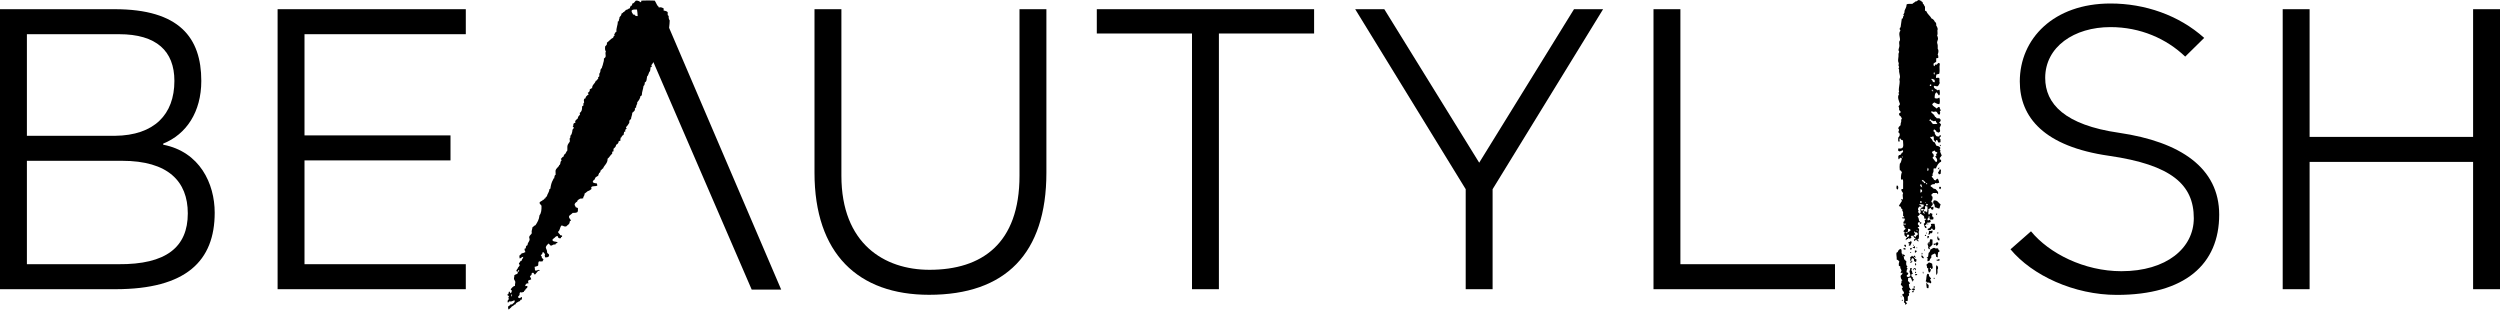 <svg viewBox="0 0 250 31" fill="none" xmlns="http://www.w3.org/2000/svg">
<path d="M16.32 14.47V14.36C18.64 13.43 20.13 11.19 20.13 8.09C20.13 3.76 17.93 0.92 11.47 0.92H0V28.92H11.54C18.63 28.92 21.47 26.08 21.47 21.27C21.47 18.36 19.98 15.18 16.32 14.47ZM2.69 3.42H11.91C15.64 3.42 17.44 5.1 17.44 8.09C17.44 11.45 15.42 13.54 11.5 13.58H2.69V3.42ZM11.84 26.42H2.69V16.08H12.21C16.8 16.08 18.78 18.13 18.78 21.34C18.78 24.71 16.62 26.46 11.84 26.42Z" fill="black"></path>
<path d="M27.76 28.92H46.58V26.42H30.45V16.04H45.05V13.54H30.45V3.42H46.58V0.92H27.76V28.92Z" fill="black"></path>
<path d="M101.95 17.57C101.95 24.37 98.18 26.98 92.95 26.98C88.43 26.98 84.14 24.37 84.14 17.57V0.92H81.45V17.27C81.45 25.37 85.82 29.48 92.91 29.48C100.53 29.48 104.64 25.37 104.64 17.27V0.92H101.95V17.57Z" fill="black"></path>
<path d="M109.68 3.35H119.2V28.92H121.89V3.35H131.41V0.92H109.68V3.35Z" fill="black"></path>
<path d="M147.92 16.27L138.43 0.92H135.52L146.57 18.92V28.92H149.26V18.92L160.31 0.92H157.4L147.92 16.27Z" fill="black"></path>
<path d="M168.04 0.92H165.35V28.92H183.5V26.42H168.04V0.92Z" fill="black"></path>
<path d="M211.91 13.28C206.46 12.5 204.52 10.37 204.52 7.79C204.52 4.69 207.4 2.71 211.05 2.71C214.04 2.71 216.65 3.87 218.52 5.66L220.42 3.79C217.88 1.51 214.48 0.35 211.05 0.35C205.37 0.35 201.98 3.86 201.98 8.15C201.98 11.73 204.41 14.65 210.9 15.58C217.14 16.48 219.38 18.46 219.38 21.82C219.38 24.81 216.65 27.12 212.14 27.12C208.41 27.12 204.9 25.33 203.1 23.13L201.05 24.93C203.22 27.54 207.4 29.49 211.69 29.49C218.49 29.49 221.92 26.43 221.92 21.46C221.92 16.79 218.04 14.18 211.91 13.28Z" fill="black"></path>
<path d="M247.31 0.92V13.69H230.96V0.92H228.27V28.92H230.96V16.19H247.31V28.92H250V0.92H247.31Z" fill="black"></path>
<path d="M194.01 14.489C194 14.529 193.97 14.549 193.98 14.609C194.01 14.609 194.04 14.609 194.07 14.609C194.06 14.549 194.1 14.459 194.01 14.489Z" fill="black"></path>
<path d="M193.89 16.739C193.89 16.839 193.78 16.829 193.77 16.919C193.9 16.949 194 16.759 193.89 16.739Z" fill="black"></path>
<path d="M193.8 17.28C193.87 17.31 193.83 17.45 193.95 17.43C193.99 17.41 194.03 17.38 194.07 17.37C194.09 17.23 194.07 17.14 194.1 16.98C194.06 16.95 194.02 16.94 193.95 16.95C193.96 17.12 193.83 17.15 193.8 17.28Z" fill="black"></path>
<path d="M189.76 18.95C189.85 18.9 189.86 18.57 189.73 18.56C189.71 18.56 189.69 18.56 189.67 18.56C189.65 18.7 189.59 18.91 189.76 18.95Z" fill="black"></path>
<path d="M194.04 18.919C194.07 18.849 194.1 18.799 194.1 18.709C194.06 18.68 194.02 18.669 193.95 18.68C193.87 18.77 193.93 18.919 194.04 18.919Z" fill="black"></path>
<path d="M193.4 20.04C193.29 20.12 193.28 20.39 193.43 20.43C193.45 20.53 193.48 20.62 193.49 20.73C193.68 20.73 193.74 20.87 193.94 20.85C193.99 20.72 194.01 20.55 194.06 20.42C193.83 20.32 193.8 20.01 193.4 20.04Z" fill="black"></path>
<path d="M193.71 21.35C193.6 21.32 193.59 21.5 193.68 21.5C193.7 21.47 193.72 21.42 193.71 21.35Z" fill="black"></path>
<path d="M192.76 22.35C192.76 22.39 192.72 22.39 192.73 22.44C192.76 22.44 192.79 22.44 192.82 22.44C192.82 22.41 192.82 22.38 192.82 22.35C192.81 22.35 192.79 22.35 192.76 22.35Z" fill="black"></path>
<path d="M192.89 23.02C192.94 23.03 193.08 22.98 193.1 22.96C193.13 22.94 193.08 22.84 193.16 22.87C193.31 22.82 193.23 23 193.34 22.99C193.38 22.99 193.42 22.99 193.46 22.99C193.59 22.8 193.48 22.64 193.46 22.38C193.34 22.39 193.17 22.35 193.1 22.41C193.07 22.5 193.14 22.49 193.13 22.56C193.05 22.65 193.01 22.77 192.92 22.83C192.84 22.84 192.78 22.87 192.74 22.92C192.79 22.96 192.81 23.01 192.89 23.02Z" fill="black"></path>
<path d="M192.89 23.08C192.94 23.27 192.81 23.38 192.86 23.48C193.02 23.48 192.96 23.25 193.19 23.33C193.23 23.26 193.27 23.18 193.25 23.06C193.09 23.06 193.05 23.15 192.89 23.08Z" fill="black"></path>
<path d="M193.83 23.23C193.8 23.23 193.77 23.23 193.74 23.23C193.74 23.309 193.74 23.38 193.8 23.38C193.82 23.349 193.84 23.299 193.83 23.23Z" fill="black"></path>
<path d="M192.64 23.26C192.64 23.29 192.64 23.32 192.64 23.35C192.73 23.4 192.73 23.22 192.64 23.26Z" fill="black"></path>
<path d="M192.61 23.57C192.61 23.549 192.61 23.529 192.61 23.509C192.59 23.509 192.57 23.509 192.58 23.48C192.56 23.48 192.54 23.48 192.52 23.48C192.52 23.5 192.52 23.52 192.49 23.509C192.49 23.529 192.49 23.549 192.49 23.57C192.51 23.57 192.53 23.57 192.52 23.599C192.54 23.599 192.56 23.599 192.58 23.599C192.59 23.579 192.59 23.559 192.61 23.57Z" fill="black"></path>
<path d="M192.76 23.84C192.87 23.82 192.89 23.7 192.91 23.6C192.84 23.6 192.76 23.6 192.73 23.63C192.72 23.73 192.76 23.77 192.76 23.84Z" fill="black"></path>
<path d="M193.92 24.05C193.96 24.01 193.95 23.92 193.95 23.84C193.76 23.9 193.89 23.64 193.77 23.63C193.69 23.79 193.72 24.02 193.92 24.05Z" fill="black"></path>
<path d="M193.25 24.449C193.25 24.289 193.25 24.129 193.25 23.959C193.18 23.939 193.11 23.919 193.01 23.929C192.98 24.019 192.98 24.149 192.95 24.229C192.93 24.289 192.77 24.209 192.8 24.319C192.69 24.399 192.82 24.549 192.83 24.649C192.85 24.749 192.77 24.739 192.83 24.799C192.88 24.849 192.83 24.949 192.95 24.919C193.04 24.869 192.93 24.789 192.95 24.709C193.1 24.669 193.15 24.539 193.25 24.449ZM192.89 24.329C192.93 24.339 192.95 24.369 192.95 24.419C192.84 24.439 192.84 24.369 192.89 24.329Z" fill="black"></path>
<path d="M191.07 24.08C191.08 24.25 190.84 24.16 190.82 24.29C190.85 24.36 190.97 24.35 191 24.41C190.91 24.41 190.86 24.45 190.88 24.56C190.93 24.56 190.98 24.56 191.03 24.56C191.06 24.4 191.28 24.24 191.07 24.08Z" fill="black"></path>
<path d="M193.37 24.359C193.36 24.429 193.37 24.479 193.4 24.509C193.5 24.529 193.47 24.419 193.58 24.449C193.59 24.509 193.59 24.579 193.67 24.569C193.78 24.539 193.89 24.379 193.79 24.239C193.63 24.209 193.6 24.299 193.55 24.359C193.49 24.359 193.43 24.359 193.37 24.359Z" fill="black"></path>
<path d="M190.58 24.689C190.65 24.619 190.57 24.57 190.58 24.48C190.53 24.48 190.48 24.48 190.43 24.48C190.43 24.529 190.43 24.579 190.43 24.63C190.54 24.59 190.48 24.709 190.58 24.689Z" fill="black"></path>
<path d="M191.31 24.48C191.31 24.51 191.31 24.54 191.31 24.57C191.4 24.61 191.4 24.43 191.31 24.48Z" fill="black"></path>
<path d="M191.25 24.78C191.34 24.78 191.4 24.82 191.46 24.84C191.53 24.79 191.52 24.64 191.43 24.6C191.43 24.72 191.29 24.7 191.25 24.78Z" fill="black"></path>
<path d="M191.64 24.75C191.64 24.77 191.64 24.79 191.64 24.81C191.67 24.81 191.7 24.81 191.73 24.81C191.74 24.76 191.7 24.74 191.64 24.75Z" fill="black"></path>
<path d="M193.8 24.84C193.71 24.84 193.62 24.84 193.53 24.84C193.37 24.68 193.19 24.91 193.04 24.96C193.02 25.11 192.96 25.23 192.86 25.29C192.86 25.45 192.81 25.57 192.8 25.71C192.76 25.67 192.69 25.7 192.65 25.74C192.87 25.76 192.68 26.01 192.77 26.13C192.86 26.12 192.9 26.06 192.98 26.04C192.97 25.89 193.07 25.85 193.13 25.77C193.12 25.66 193.13 25.57 193.16 25.5C193.28 25.46 193.37 25.38 193.49 25.35C193.59 25.4 193.6 25.55 193.61 25.68C193.69 25.7 193.7 25.69 193.79 25.74C193.75 25.51 193.79 25.44 193.82 25.22C193.88 25.18 193.97 25.17 193.97 25.07C193.85 25.07 193.85 24.93 193.8 24.84Z" fill="black"></path>
<path d="M190.31 24.899C190.38 24.929 190.44 24.969 190.55 24.959C190.55 24.919 190.55 24.879 190.55 24.839C190.48 24.779 190.33 24.819 190.31 24.899Z" fill="black"></path>
<path d="M191 24.839C191 24.889 191.01 24.939 191.03 24.959C191.12 24.959 191.18 24.929 191.21 24.869C191.17 24.829 191.07 24.779 191 24.839Z" fill="black"></path>
<path d="M192.4 25.05C192.42 25.05 192.44 25.05 192.46 25.05C192.46 25.01 192.5 25.01 192.49 24.96C192.46 24.96 192.43 24.96 192.4 24.96C192.4 24.99 192.4 25.02 192.4 25.05Z" fill="black"></path>
<path d="M191.7 25.11C191.64 25.079 191.6 25.029 191.49 25.049C191.49 25.119 191.49 25.189 191.49 25.259C191.63 25.29 191.61 25.14 191.7 25.11Z" fill="black"></path>
<path d="M191.13 25.24C191.09 25.23 191.07 25.2 191.01 25.21C190.98 25.31 191.12 25.33 191.13 25.24Z" fill="black"></path>
<path d="M192.19 25.27C192.16 25.309 192.16 25.38 192.16 25.45C192.29 25.47 192.26 25.29 192.19 25.27Z" fill="black"></path>
<path d="M192.16 25.54C192.08 25.67 192.22 25.81 192.34 25.84C192.45 25.71 192.27 25.66 192.25 25.57C192.21 25.57 192.21 25.53 192.16 25.54Z" fill="black"></path>
<path d="M193.77 25.97C193.74 25.98 193.62 25.93 193.65 26.03C193.64 26.11 193.77 25.95 193.74 26.09C193.84 26.11 193.85 26.04 193.95 26.06C193.95 26.01 193.95 25.96 193.95 25.91C193.89 25.88 193.82 25.95 193.77 25.97Z" fill="black"></path>
<path d="M191.04 26.3C191.15 26.32 191.16 26.24 191.16 26.15C191.21 26.15 191.26 26.15 191.25 26.09C191.1 26.08 191.03 26.15 191.04 26.3Z" fill="black"></path>
<path d="M192.89 26.239C192.81 26.309 192.75 26.399 192.65 26.449C192.65 26.589 192.73 26.659 192.71 26.809C192.78 26.799 192.82 26.819 192.83 26.869C192.78 26.989 192.85 27.149 192.89 27.259C193.04 27.239 193.05 27.079 193.1 26.959C193.05 26.919 192.98 26.899 192.98 26.809C193.02 26.809 193.02 26.769 193.07 26.779C193.13 26.799 193.08 26.929 193.19 26.899C193.37 26.779 193.2 26.589 193.22 26.379C193.14 26.309 193.01 26.279 192.89 26.239Z" fill="black"></path>
<path d="M191.55 26.3C191.52 26.33 191.46 26.56 191.58 26.54C191.65 26.5 191.61 26.31 191.55 26.3Z" fill="black"></path>
<path d="M193.62 26.54C193.58 26.89 193.63 27.09 193.62 27.48C193.79 27.44 193.76 27.1 193.74 26.96C193.86 26.87 193.82 26.55 193.62 26.54Z" fill="black"></path>
<path d="M191.61 27.179C191.48 27.169 191.49 27.209 191.52 27.299C191.6 27.309 191.62 27.259 191.61 27.179Z" fill="black"></path>
<path d="M192.28 27.18C192.28 27.26 192.26 27.36 192.34 27.36C192.32 27.3 192.39 27.15 192.28 27.18Z" fill="black"></path>
<path d="M193.1 27.82C193.01 27.76 192.96 27.65 192.89 27.58C192.91 27.49 192.91 27.52 192.89 27.43C192.85 27.41 192.81 27.39 192.77 27.37C192.58 27.51 192.69 27.93 192.56 28.13C192.64 28.1 192.65 28.22 192.71 28.25C192.75 28.27 192.84 28.24 192.89 28.25C192.98 28.27 193.04 28.38 193.1 28.31C193.11 28.29 193.1 28.25 193.13 28.25C193.13 28.12 193.05 28.06 193.01 27.98C193.02 27.9 193.11 27.91 193.1 27.82Z" fill="black"></path>
<path d="M191.55 27.54C191.62 27.52 191.71 27.52 191.73 27.45C191.65 27.38 191.66 27.42 191.55 27.39C191.51 27.43 191.51 27.5 191.55 27.54Z" fill="black"></path>
<path d="M193.37 27.88C193.4 27.88 193.43 27.88 193.46 27.88C193.46 27.85 193.46 27.82 193.46 27.79C193.43 27.79 193.4 27.79 193.37 27.79C193.37 27.82 193.37 27.85 193.37 27.88Z" fill="black"></path>
<path d="M192.86 28.51C192.83 28.44 192.74 28.43 192.71 28.36C192.71 28.31 192.71 28.26 192.65 28.27C192.61 28.38 192.65 28.65 192.68 28.79C192.75 28.78 192.75 28.85 192.83 28.82C192.88 28.76 192.85 28.62 192.86 28.51Z" fill="black"></path>
<path d="M191.34 28.73C191.38 28.76 191.42 28.77 191.49 28.76C191.49 28.72 191.49 28.68 191.49 28.64C191.45 28.64 191.41 28.64 191.37 28.64C191.37 28.68 191.35 28.7 191.34 28.73Z" fill="black"></path>
<path d="M191.19 28.94C191.24 28.97 191.29 29.01 191.31 29.06C191.39 29.02 191.52 29.03 191.49 28.88C191.35 28.83 191.27 28.81 191.19 28.94Z" fill="black"></path>
<path d="M191.31 29.09C191.29 29.15 191.16 29.1 191.19 29.21C191.25 29.23 191.31 29.23 191.37 29.21C191.38 29.14 191.36 29.1 191.31 29.09Z" fill="black"></path>
<path d="M190.09 29.64C190.23 29.65 190.06 29.82 190.09 29.64Z" fill="black"></path>
<path d="M190.21 29.97C190.2 30.01 190.17 30.03 190.18 30.09C190.21 30.09 190.24 30.09 190.27 30.09C190.28 30.03 190.27 29.98 190.21 29.97Z" fill="black"></path>
<path d="M194.04 15.03C194.03 14.97 193.95 14.98 193.98 14.91C193.98 14.85 194.06 14.87 194.04 14.79C193.97 14.66 193.83 14.59 193.65 14.58C193.6 14.46 193.51 14.39 193.5 14.25C193.39 14.23 193.31 14.17 193.26 14.1C193.25 13.89 193.04 13.88 193.02 13.68C193.19 13.73 193.2 13.67 193.32 13.62C193.39 13.69 193.39 13.84 193.38 13.98C193.46 14.03 193.47 14.15 193.56 14.19C193.61 14.14 193.55 13.98 193.68 14.01C193.8 14.02 193.76 14.19 193.83 14.25C193.91 14.25 194 14.26 194.04 14.22C194.08 14.16 194.01 14.07 194.07 13.98C194.04 13.91 193.97 13.88 193.95 13.8C193.99 13.76 193.99 13.68 194.07 13.68C194.07 13.6 194.09 13.5 194.01 13.5C193.93 13.52 193.98 13.67 193.86 13.65C193.79 13.64 193.7 13.65 193.65 13.62C193.63 13.61 193.5 13.42 193.5 13.41C193.47 13.34 193.46 13.26 193.47 13.2C193.42 13.16 193.33 13.17 193.35 13.08C193.36 13.01 193.38 12.95 193.44 12.93C193.47 13.04 193.65 13.01 193.62 13.17C193.71 13.14 193.75 13.26 193.83 13.26C193.88 13.26 194 13.2 194.01 13.11C194.03 13.07 193.95 12.87 193.98 12.72C194.04 12.65 194.08 12.56 194.1 12.45C194.06 12.35 193.94 12.33 193.92 12.21C194.03 12.19 194.07 12.1 194.07 11.97C194.02 11.93 193.96 11.89 193.95 11.82C193.8 11.84 193.79 11.84 193.65 11.82C193.64 11.73 193.56 11.71 193.5 11.67C193.43 11.48 193.29 11.37 193.14 11.27C193.16 11.23 193.1 11.11 193.17 11.12C193.27 11.11 193.24 11.21 193.35 11.18C193.46 11.19 193.5 11.14 193.56 11.15C193.73 11.17 193.71 11.3 193.8 11.39C193.85 11.44 193.85 11.47 193.98 11.45C194.01 11.37 194.04 11.22 193.98 11.15C193.99 11.08 194.09 11.09 194.07 11C193.99 10.93 193.99 10.79 193.95 10.7C193.77 10.67 193.76 10.82 193.65 10.85C193.53 10.69 193.28 10.65 193.22 10.42C193.28 10.34 193.36 10.28 193.43 10.24C193.59 10.3 193.7 10.41 193.92 10.42C194.02 10.31 193.99 9.93 193.95 9.78C193.9 9.72 193.86 9.82 193.77 9.84C193.67 9.86 193.55 9.85 193.47 9.81C193.46 9.54 193.48 9.3 193.68 9.23C193.71 9.28 193.72 9.32 193.74 9.35C193.75 9.36 193.79 9.37 193.8 9.38C193.83 9.43 193.81 9.55 193.92 9.53C194.03 9.45 193.98 9.12 193.95 8.98C193.85 8.96 193.83 9.02 193.77 9.04C193.64 8.9 193.37 8.89 193.38 8.62C193.46 8.51 193.57 8.67 193.77 8.62C193.88 8.54 193.91 8.4 193.98 8.29C193.9 8.19 193.99 7.91 193.92 7.8C193.82 7.75 193.73 7.78 193.62 7.8C193.56 7.69 193.64 7.62 193.62 7.47C193.72 7.44 193.8 7.39 193.92 7.38C193.99 7.17 193.95 6.89 193.95 6.65C193.95 6.53 194.06 6.32 193.86 6.29C193.74 6.33 193.71 6.55 193.53 6.44C193.49 6.5 193.49 6.6 193.41 6.62C193.35 6.55 193.33 6.42 193.38 6.32C193.48 6.28 193.55 6.23 193.62 6.17C193.62 6.06 193.62 5.95 193.62 5.84C193.66 5.79 193.79 5.83 193.83 5.78C193.83 5.65 193.84 5.53 193.77 5.48C193.81 5.33 193.87 5.16 193.83 4.99C193.82 4.94 193.78 4.92 193.77 4.87C193.76 4.75 193.79 4.63 193.77 4.5C193.76 4.42 193.71 4.33 193.71 4.26C193.71 4.12 193.8 3.99 193.8 3.87C193.8 3.75 193.76 3.64 193.71 3.54C193.8 3.42 193.73 3.21 193.74 3.05C193.74 3 193.78 2.95 193.77 2.9C193.75 2.75 193.68 2.65 193.62 2.54C193.64 2.41 193.6 2.34 193.59 2.24C193.55 2.24 193.5 2.25 193.5 2.21C193.43 2.04 193.32 1.9 193.14 1.84C193.02 1.57 192.75 1.44 192.65 1.14C192.6 1.1 192.53 1.1 192.5 1.05C192.5 0.92 192.5 0.79 192.5 0.66C192.43 0.62 192.42 0.52 192.38 0.45C192.36 0.42 192.31 0.4 192.29 0.36C192.26 0.31 192.28 0.23 192.26 0.21C192.23 0.17 192.16 0.17 192.14 0.15C192.13 0.14 192.15 0.1 192.14 0.09C192.11 0.07 192.04 0.07 192.02 0.06C191.95 0.03 191.95 0 191.9 0C191.77 0 191.74 0.09 191.69 0.12C191.64 0.15 191.58 0.13 191.54 0.15C191.52 0.16 191.5 0.2 191.48 0.21C191.39 0.28 191.29 0.31 191.24 0.39C191.04 0.4 190.78 0.35 190.66 0.45C190.66 0.73 190.52 0.87 190.45 1.09C190.48 1.29 190.37 1.36 190.33 1.48C190.33 1.53 190.41 1.5 190.39 1.57C190.32 1.62 190.28 1.68 190.3 1.81C190.24 1.81 190.26 1.89 190.18 1.87C190.13 2.14 190.11 2.44 190.06 2.72C190.02 2.77 189.96 2.8 189.97 2.9C189.95 3 190.07 2.97 190.03 3.08C189.82 3.36 190.02 3.71 190 4.02C190 4.06 189.95 4.08 189.94 4.11C189.89 4.28 189.94 4.44 189.94 4.57C189.94 4.74 189.85 4.87 189.85 5.03C189.87 5.09 189.92 5.12 189.91 5.21C189.82 5.35 189.86 5.5 189.85 5.63C189.84 5.81 189.79 5.98 189.82 6.15C189.83 6.22 189.87 6.27 189.88 6.33C189.89 6.39 189.85 6.45 189.85 6.51C189.85 6.61 189.91 6.64 189.91 6.72C189.9 6.76 189.88 6.79 189.85 6.81C189.85 6.86 189.9 6.91 189.91 6.96C189.92 7.02 189.9 7.09 189.91 7.17C189.93 7.34 190.01 7.57 190 7.72C189.99 7.8 189.94 7.88 189.94 7.96C189.94 8.01 189.97 8.09 189.97 8.14C189.97 8.41 189.88 8.76 189.88 9.02C189.88 9.1 189.92 9.13 189.91 9.2C189.91 9.25 189.84 9.22 189.85 9.29C189.83 9.37 189.91 9.35 189.91 9.41C189.68 9.71 189.92 10.14 190 10.41C189.95 10.49 189.92 10.58 189.85 10.62C189.89 10.72 189.93 10.82 189.91 10.98C189.95 11.09 190.09 11.09 190.06 11.25C190.01 11.31 189.89 11.29 189.91 11.4C189.89 11.59 190.07 11.59 190.12 11.7C190.1 11.79 190.2 11.76 190.18 11.85C190.2 11.94 190.1 11.91 190.12 12C190.16 12.24 190.03 12.3 190.06 12.52C189.96 12.61 189.85 12.7 189.82 12.85C189.96 12.94 189.89 13.1 189.82 13.21C189.9 13.26 189.96 13.32 189.97 13.42C190 13.62 189.86 13.69 189.82 13.78C189.84 13.92 189.76 14.16 189.91 14.17C190.06 14.12 189.85 13.89 190 13.84C190.07 13.86 190.09 13.93 190.12 13.99C190.23 13.97 190.27 14.02 190.3 14.08C190.3 14.35 190.4 14.67 190.21 14.81C190.2 14.81 190.11 14.84 190.12 14.84C189.98 14.88 189.97 14.84 189.85 14.84C189.8 14.88 189.82 14.99 189.82 15.08C189.86 15.09 189.89 15.11 189.91 15.14C190.07 15.14 190.16 15.06 190.28 15.02C190.36 15.13 190.28 15.29 190.16 15.29C190.15 15.4 190.08 15.46 190.01 15.5C189.89 15.47 189.9 15.57 189.83 15.59C189.83 15.71 189.82 15.84 189.86 15.92C190 15.94 189.92 15.76 190.04 15.77C190.08 15.81 190.16 15.81 190.19 15.86C190.13 16.04 190.11 16.27 189.98 16.38C189.95 16.61 189.95 16.79 189.98 17.02C190.11 17.03 190.13 17.16 190.19 17.23C190.1 17.39 190.08 17.76 190.1 17.93C190.15 18.02 190.26 17.88 190.28 17.96C190.33 18.07 190.31 18.26 190.31 18.42C190.31 18.59 190.32 18.77 190.31 18.88C190.27 18.92 190.17 18.9 190.13 18.94C190.12 19.14 190.27 19.18 190.31 19.34C190.2 19.55 190.34 19.74 190.28 19.95C190.21 19.96 190.21 19.89 190.13 19.92C190.1 20.03 190.2 20 190.19 20.1C190.1 20.27 189.97 20.41 189.89 20.59C189.92 20.65 190.03 20.63 190.07 20.68C190.1 20.8 190.15 20.9 190.25 20.95C190.17 21.08 190.29 21.11 190.31 21.22C190.31 21.34 190.31 21.46 190.31 21.58C190.34 21.64 190.48 21.66 190.4 21.73C190.4 21.78 190.18 21.66 190.22 21.82C190.32 21.87 190.44 21.8 190.52 21.91C190.44 21.92 190.47 22.05 190.43 22.12C190.39 22.18 190.35 22.13 190.34 22.21C190.33 22.27 190.36 22.32 190.37 22.39C190.42 22.39 190.59 22.29 190.58 22.42C190.52 22.55 190.4 22.38 190.34 22.45C190.3 22.56 190.41 22.58 190.43 22.63C190.45 22.68 190.43 22.72 190.46 22.78C190.5 22.81 190.58 22.8 190.55 22.9C190.47 22.97 190.38 23.03 190.34 23.14C190.36 23.2 190.49 23.15 190.46 23.26C190.41 23.36 190.44 23.45 190.46 23.56C190.57 23.57 190.53 23.74 190.7 23.68C190.73 23.57 190.65 23.52 190.7 23.47C190.76 23.49 190.9 23.43 190.91 23.5C190.94 23.59 190.87 23.58 190.88 23.65C190.72 23.7 190.53 23.85 190.58 24.01C190.67 24.05 190.61 23.95 190.67 23.92C190.71 23.9 190.8 23.91 190.82 23.89C190.85 23.87 190.8 23.77 190.88 23.8C191 23.76 190.89 23.94 191 23.89C191.03 23.81 191.13 23.8 191.15 23.71C191.14 23.66 191.05 23.68 191.09 23.59C191.17 23.61 191.17 23.55 191.24 23.56C191.28 23.64 191.38 23.64 191.42 23.68C191.44 23.7 191.39 23.71 191.39 23.71C191.37 23.8 191.6 23.79 191.54 23.89C191.44 23.92 191.34 23.95 191.42 24.07C191.53 24.16 191.51 23.93 191.63 23.95C191.67 24.05 191.72 24.14 191.87 24.13C191.91 24 191.73 24.09 191.75 23.98C191.75 23.89 191.88 23.93 191.87 23.83C191.96 23.57 191.79 23.21 191.93 22.98C191.89 22.97 191.9 22.93 191.9 22.89C191.89 22.8 191.75 22.85 191.78 22.74C191.8 22.67 191.95 22.73 191.93 22.62C191.9 22.53 191.81 22.5 191.78 22.41C191.78 22.3 191.84 22.27 191.87 22.2C191.91 22.21 191.93 22.24 191.99 22.23C191.98 22.32 191.99 22.39 192.08 22.38C192.09 22.35 192.11 22.33 192.14 22.32C192.18 22.19 192.01 22.27 191.99 22.2C192 22.13 191.92 22.1 191.9 22.05C191.87 21.97 191.9 21.87 191.84 21.81C191.86 21.7 191.7 21.71 191.78 21.63C191.92 21.58 191.92 21.38 192.11 21.39C192.2 21.56 192.49 21.51 192.41 21.85C192.5 21.85 192.58 21.86 192.62 21.91C192.61 22 192.45 21.95 192.47 22.06C192.51 22.1 192.5 22.19 192.5 22.27C192.49 22.35 192.36 22.31 192.38 22.42C192.47 22.55 192.42 22.83 192.65 22.81C192.67 22.72 192.6 22.72 192.62 22.63C192.58 22.59 192.49 22.59 192.5 22.51C192.64 22.5 192.67 22.37 192.71 22.27C192.83 22.24 192.98 22.3 193.07 22.18C193.05 22.11 193.04 22.03 193.01 21.97C192.9 21.96 192.84 22.09 192.77 22.03C192.77 21.99 192.76 21.96 192.74 21.94C192.75 21.85 192.82 21.82 192.86 21.76C192.86 21.68 192.85 21.61 192.92 21.61C192.98 21.69 192.92 21.78 192.95 21.85C192.96 21.87 193.04 21.96 193.07 21.97C193.1 21.98 193.23 21.9 193.31 21.97C193.31 21.88 193.36 21.84 193.37 21.76C193.23 21.73 193.17 21.54 193.25 21.39C193.17 21.36 193.1 21.32 193.01 21.3C192.99 21.38 192.98 21.47 192.86 21.45C192.78 21.27 192.91 21.07 192.83 20.9C192.96 20.91 192.98 20.81 193.07 20.78C193.09 20.9 193.14 20.99 193.31 20.96C193.34 20.88 193.35 20.8 193.34 20.69C193.29 20.61 193.18 20.81 193.1 20.69C193.14 20.58 193.26 20.55 193.28 20.42C193.28 20.35 193.23 20.33 193.25 20.24C193.09 20.25 193.17 20.18 193.13 20.12C193.22 20.02 193.28 19.88 193.25 19.66C193.15 19.65 193.16 19.53 193.13 19.45C193.23 19.44 193.24 19.33 193.31 19.3C193.43 19.3 193.55 19.3 193.67 19.3C193.75 19.3 193.71 19.42 193.79 19.42C193.9 19.17 193.65 19.04 193.55 18.9C193.44 18.91 193.4 18.84 193.31 18.84C193.26 18.71 193.11 18.7 193.04 18.6C193.12 18.48 193.23 18.4 193.44 18.42C193.5 18.39 193.49 18.28 193.59 18.3C193.69 18.38 193.83 18.29 193.92 18.27C193.9 18.09 193.82 17.96 193.77 17.82C193.79 17.93 193.64 17.92 193.62 17.94C193.58 17.98 193.62 18.06 193.53 18.03C193.49 18.02 193.47 17.99 193.41 18C193.37 17.83 193.22 17.79 193.17 17.63C193.16 17.56 193.31 17.65 193.26 17.54C193.22 17.34 193.33 17.29 193.35 17.14C193.36 17.04 193.33 16.89 193.38 16.84C193.45 16.84 193.52 16.84 193.59 16.84C193.71 16.56 193.82 16.29 194.11 16.17C194.11 16.12 194.11 16.07 194.11 16.02C194.11 15.93 193.96 15.99 193.96 15.9C193.99 15.86 194 15.82 193.99 15.75C194.1 15.74 194.08 15.6 194.17 15.57C194.14 15.42 194.05 15.31 194.02 15.17C194 15.13 194.05 15.09 194.04 15.03ZM190.25 15.76C190.23 15.76 190.21 15.76 190.19 15.76C190.19 15.72 190.19 15.68 190.19 15.64C190.21 15.64 190.23 15.64 190.25 15.64C190.25 15.68 190.25 15.72 190.25 15.76ZM190.55 23.29C190.55 23.2 190.68 23.23 190.76 23.23C190.78 23.37 190.62 23.32 190.55 23.29ZM190.76 23.2C190.8 23.08 190.83 23.03 190.79 22.89C190.95 22.87 191.05 22.92 191.06 23.04C190.95 23.09 190.93 23.22 190.76 23.2ZM191.67 22.99C191.76 22.95 191.76 23.13 191.67 23.08C191.67 23.05 191.67 23.02 191.67 22.99ZM191.79 23.39C191.77 23.55 191.55 23.52 191.58 23.72C191.5 23.74 191.52 23.66 191.49 23.63C191.42 23.64 191.38 23.62 191.37 23.57C191.35 23.46 191.48 23.49 191.52 23.45C191.52 23.33 191.36 23.25 191.43 23.15C191.51 23.12 191.48 23.22 191.55 23.24C191.58 23.25 191.64 23.22 191.67 23.24C191.72 23.26 191.75 23.35 191.79 23.39ZM193.31 9.17C193.27 9.15 193.25 9.11 193.25 9.05C193.19 9.06 193.15 9.04 193.16 8.99C193.21 8.99 193.26 8.99 193.31 8.99C193.31 9.05 193.31 9.11 193.31 9.17ZM193.4 7.23C193.51 7.27 193.46 7.31 193.46 7.44C193.34 7.47 193.36 7.28 193.4 7.23ZM193.46 7.99C193.45 8.12 193.51 8.13 193.46 8.23C193.3 8.23 193.25 8.13 193.22 8.02C193.23 7.94 193.1 8 193.13 7.9C193.22 7.84 193.36 7.96 193.46 7.99ZM193.13 8.48C193.14 8.58 193.1 8.62 193.01 8.6C192.91 8.51 193.05 8.38 193.13 8.48ZM192.71 18.31C192.71 18.35 192.71 18.39 192.71 18.43C192.61 18.46 192.65 18.35 192.59 18.34C192.59 18.3 192.66 18.32 192.71 18.31ZM192.19 17.98C192.23 18.01 192.27 18.02 192.34 18.01C192.36 18.15 192.54 18.13 192.55 18.28C192.51 18.31 192.47 18.32 192.4 18.31C192.36 18.3 192.4 18.22 192.37 18.19C192.35 18.16 192.27 18.18 192.25 18.16C192.24 18.15 192.26 18.11 192.25 18.1C192.23 18.07 192.15 18.03 192.19 17.98ZM192.58 20.2C192.58 20.22 192.58 20.24 192.58 20.26C192.56 20.26 192.54 20.26 192.52 20.26C192.52 20.24 192.52 20.22 192.52 20.2C192.54 20.2 192.56 20.2 192.58 20.2ZM192.16 19.65C192.27 19.62 192.21 19.78 192.19 19.8C192.12 19.81 192.18 19.69 192.16 19.65ZM192.04 19.26C192.04 19.15 192.04 19.04 192.04 18.93C192.17 18.92 192.2 19.01 192.22 19.11C192.18 19.18 192.15 19.25 192.04 19.26ZM192.04 18.44C192.07 18.44 192.1 18.44 192.13 18.44C192.16 18.54 192.21 18.63 192.22 18.74C192.13 18.73 192.14 18.62 192.04 18.62C192.03 18.51 192 18.53 192.04 18.44ZM192.04 20.11C192.22 20.09 192.23 20.32 192.04 20.29C192 20.25 192 20.14 192.04 20.11ZM192.04 21.05C192.06 21.2 192.11 21.15 192.04 21.29C192.03 21.31 192 21.37 191.98 21.38C191.89 21.35 191.87 21.25 191.8 21.2C191.78 21.13 191.86 21.16 191.86 21.11C191.88 21.03 191.8 21 191.8 20.93C191.79 20.82 191.88 20.75 191.92 20.66C191.99 20.66 192.06 20.66 192.13 20.66C192.16 20.5 191.98 20.55 191.92 20.48C191.99 20.33 192.2 20.48 192.35 20.45C192.33 20.54 192.4 20.54 192.38 20.63C192.34 20.67 192.22 20.63 192.26 20.75C192.17 20.72 192.18 20.79 192.11 20.78C192.09 20.87 192.02 20.89 192.04 21.05ZM192.71 21.23C192.63 21.25 192.65 21.17 192.62 21.14C192.54 21.14 192.46 21.14 192.38 21.14C192.32 21.31 192.52 21.22 192.5 21.35C192.34 21.36 192.24 21.25 192.29 21.14C192.43 21.19 192.39 20.99 192.35 20.96C192.26 20.96 192.3 21.09 192.2 21.08C192.11 21.08 192.09 20.92 192.14 20.87C192.27 20.87 192.32 20.95 192.47 20.93C192.57 20.85 192.46 20.72 192.53 20.6C192.6 20.62 192.69 20.63 192.74 20.66C192.78 20.9 192.72 21.07 192.71 21.23ZM192.64 20.56C192.6 20.52 192.6 20.42 192.64 20.38C192.69 20.4 192.77 20.4 192.79 20.44C192.79 20.52 192.72 20.54 192.64 20.56ZM192.73 17.07C192.72 16.93 192.75 16.85 192.79 16.77C192.84 16.83 192.93 17.11 192.73 17.07ZM192.98 11.94C193 11.94 193.02 11.94 193.04 11.94C193.1 11.93 193.1 11.98 193.1 12.03C193.22 12.02 193.26 12.1 193.34 12.12C193.45 12.14 193.47 12.07 193.58 12.09C193.57 12.26 193.72 12.25 193.73 12.39C193.52 12.38 193.44 12.43 193.27 12.39C193.22 12.27 193.1 12.22 193.06 12.09C193.01 12.09 192.96 12.09 192.91 12.09C192.95 12.05 193 12.03 192.98 11.94ZM193.62 15.43C193.59 15.51 193.67 15.5 193.62 15.61C193.56 15.61 193.56 15.65 193.5 15.64C193.62 15.76 193.79 15.94 193.68 16.19C193.61 16.2 193.61 16.14 193.53 16.16C193.46 16.02 193.35 15.92 193.26 15.8C193.25 15.69 193.36 15.7 193.38 15.62C193.36 15.48 193.35 15.32 193.2 15.32C193.17 15.26 193.29 15.22 193.2 15.2C193.24 15.12 193.38 15.14 193.41 15.05C193.5 15.05 193.49 15.14 193.53 15.17C193.57 15.15 193.73 15.24 193.74 15.29C193.75 15.32 193.64 15.35 193.62 15.43Z" fill="black"></path>
<path d="M191.19 25.57C191.17 25.66 191.08 25.68 191.01 25.72C191.12 25.83 190.89 26.1 191.13 26.08C191.12 25.95 191.16 25.87 191.22 25.81C191.36 25.83 191.44 25.92 191.4 26.11C191.46 26.14 191.52 26.17 191.58 26.2C191.64 26.15 191.65 26.05 191.64 25.93C191.6 25.92 191.58 25.89 191.52 25.9C191.52 25.8 191.39 25.83 191.4 25.72C191.52 25.68 191.5 25.78 191.58 25.78C191.59 25.72 191.54 25.72 191.52 25.69C191.53 25.61 191.51 25.56 191.43 25.57C191.35 25.56 191.4 25.68 191.34 25.69C191.27 25.67 191.26 25.59 191.19 25.57Z" fill="black"></path>
<path d="M191.37 26.85C191.37 26.93 191.2 26.98 191.34 27.03C191.38 27.01 191.34 26.91 191.4 26.91C191.44 26.91 191.48 26.91 191.52 26.91C191.51 26.98 191.53 27.02 191.58 27.03C191.66 26.95 191.55 26.91 191.55 26.82C191.48 26.81 191.4 26.81 191.37 26.85Z" fill="black"></path>
<path d="M191.13 28.909C191.09 28.909 191.05 28.909 191.01 28.909C191.04 28.789 190.94 28.799 190.92 28.729C190.94 28.599 190.88 28.549 190.89 28.429C190.92 28.369 191.02 28.379 191.01 28.279C190.94 28.299 190.92 28.219 190.89 28.189C190.84 28.139 190.82 28.149 190.8 28.069C190.78 27.999 190.85 27.899 190.8 27.829C190.85 27.759 190.98 27.759 191.1 27.769C191.09 27.859 191.17 27.939 191.19 28.009C191.21 28.069 191.16 28.149 191.25 28.159C191.22 28.029 191.34 28.049 191.4 28.009C191.38 27.889 191.22 27.909 191.28 27.709C191.14 27.709 191.13 27.579 191.13 27.439C191.21 27.439 191.22 27.389 191.28 27.379C191.27 27.299 191.18 27.199 191.19 27.139C191.19 27.129 191.24 27.139 191.22 27.109C191.2 27.059 191.1 27.079 191.13 26.989C191.15 26.929 191.22 26.869 191.16 26.809C191.12 26.809 191.08 26.809 191.04 26.809C190.98 26.859 191.03 26.959 191.01 27.019C191 27.049 190.95 27.039 190.95 27.109C190.94 27.249 191.04 27.369 191.04 27.539C191.05 27.679 190.7 27.779 190.67 27.599C190.67 27.459 190.84 27.489 190.82 27.329C190.81 27.239 190.68 27.269 190.64 27.209C190.7 27.129 190.63 26.909 190.76 26.909C190.78 26.799 190.65 26.839 190.67 26.729C190.72 26.719 190.74 26.679 190.73 26.609C190.58 26.569 190.61 26.269 190.64 26.159C190.63 26.099 190.56 26.079 190.52 26.039C190.51 26.029 190.53 25.989 190.52 25.979C190.51 25.969 190.47 25.989 190.46 25.979C190.36 25.889 190.44 25.759 190.34 25.649C190.44 25.659 190.49 25.609 190.49 25.529C190.39 25.449 190.22 25.429 190.16 25.319C190.17 25.149 190.17 24.989 190.1 24.899C189.88 24.909 189.82 25.069 189.76 25.229C189.67 25.189 189.69 25.279 189.64 25.289C189.62 25.539 189.69 25.709 189.67 25.959C189.81 25.979 189.87 26.079 189.94 26.169C189.88 26.259 189.87 26.399 189.88 26.559C189.92 26.609 190 26.609 190.03 26.649C190 26.859 190.11 26.909 190.15 27.049C190.13 27.129 190.08 27.199 190.06 27.289C190.13 27.399 190.19 27.189 190.24 27.289C190.27 27.489 190.07 27.459 190.06 27.619C190.08 27.789 190.11 27.949 190.24 28.019C190.23 28.079 190.12 28.039 190.15 28.139C190.19 28.319 190.06 28.329 190.09 28.499C190.18 28.529 190.4 28.769 190.18 28.829C190.22 28.979 190.28 29.109 190.39 29.199C190.39 29.259 190.39 29.319 190.39 29.379C190.32 29.369 190.27 29.389 190.24 29.409C190.22 29.579 190.32 29.629 190.39 29.709C190.41 29.879 190.45 30.059 190.39 30.229C190.4 30.289 190.5 30.259 190.51 30.319C190.51 30.389 190.5 30.469 190.57 30.469C190.62 30.419 190.66 30.359 190.72 30.319C190.61 30.299 190.61 30.159 190.54 30.109C190.61 30.109 190.68 30.109 190.75 30.109C190.8 29.999 190.77 29.829 190.78 29.679C190.8 29.599 190.91 29.599 190.9 29.499C190.92 29.409 190.87 29.389 190.87 29.319C190.94 29.329 190.97 29.299 190.96 29.229C190.98 29.149 190.9 29.169 190.9 29.109C190.95 29.079 190.95 28.999 191.02 28.989C191.07 28.949 191.22 28.939 191.13 28.909ZM190.21 25.539C190.21 25.509 190.21 25.479 190.21 25.449C190.3 25.409 190.3 25.589 190.21 25.539Z" fill="black"></path>
<path d="M66.97 2.05C66.9 1.94 66.85 1.82 66.87 1.62C66.86 1.54 66.75 1.56 66.77 1.45V1.22C66.69 1.11 66.52 1.09 66.37 1.05C66.31 0.99 66.4 0.97 66.37 0.85C66.23 0.76 66.08 0.69 65.87 0.75C65.9 0.67 65.8 0.63 65.77 0.59C65.64 0.41 65.59 0.23 65.47 0.06C65.04 0.04 64.56 0.04 64.15 0.06C64.09 0.08 64.15 0.22 64.09 0.23C63.95 0.15 63.84 0.04 63.59 0.06C63.47 0.16 63.42 0.33 63.23 0.36C63.21 0.47 63.21 0.6 63.06 0.59C63.07 0.69 62.97 0.7 63 0.82C62.83 0.84 62.79 0.98 62.6 0.99C62.52 1.07 62.45 1.16 62.37 1.22C62.36 1.23 62.32 1.21 62.3 1.22C62.3 1.23 62.3 1.27 62.28 1.29C62.23 1.32 62.19 1.33 62.15 1.36C62.15 1.55 62.03 1.62 61.95 1.72C61.97 1.89 61.86 1.94 61.88 2.12C61.84 2.12 61.81 2.14 61.78 2.15C61.79 2.53 61.59 2.85 61.65 3.17C61.5 3.18 61.54 3.37 61.42 3.4C61.41 3.48 61.48 3.47 61.45 3.57C61.38 3.6 61.33 3.67 61.32 3.77C61.06 3.88 60.92 4.11 60.69 4.27C60.73 4.49 60.61 4.54 60.52 4.63C60.49 4.89 60.49 5 60.59 5.16C60.49 5.3 60.6 5.52 60.56 5.66C60.53 5.77 60.47 5.78 60.39 5.86C60.41 6.07 60.35 6.2 60.32 6.32C60.28 6.51 60.26 6.57 60.22 6.65C60.2 6.69 60.21 6.73 60.19 6.78C60.16 6.84 60.08 6.89 60.06 6.95C60.03 7.02 60.05 7.11 60.03 7.18C60.01 7.25 59.97 7.31 59.93 7.38V7.63C59.87 7.7 59.75 7.73 59.83 7.86C59.72 7.91 59.71 8.07 59.57 8.09C59.5 8.38 59.21 8.45 59.21 8.82C59.09 8.81 59.09 8.92 58.98 8.92C59 9.13 58.9 9.22 58.78 9.28C58.77 9.37 58.89 9.34 58.84 9.48C58.72 9.49 58.7 9.6 58.61 9.65C58.58 9.71 58.55 9.77 58.54 9.85C58.44 9.81 58.46 9.9 58.41 9.92C58.35 10.06 58.42 10.15 58.41 10.25C58.4 10.3 58.36 10.31 58.34 10.35C58.32 10.42 58.36 10.47 58.34 10.55C58.3 10.6 58.2 10.59 58.21 10.68C58.22 10.96 58.16 11.18 57.98 11.28C57.95 11.39 58.04 11.42 57.98 11.48C57.89 11.57 57.79 11.67 57.78 11.84C57.67 11.91 57.6 12.01 57.52 12.1C57.51 12.18 57.53 12.23 57.55 12.27C57.47 12.3 57.36 12.3 57.35 12.4C57.3 12.41 57.39 12.58 57.28 12.6C57.26 12.72 57.4 12.68 57.38 12.8C57.34 12.86 57.29 12.91 57.25 12.97C57.23 13.11 57.22 13.26 57.18 13.33C57.17 13.35 57.16 13.39 57.15 13.43C57.12 13.49 57.07 13.51 57.05 13.56C57.01 13.66 57.08 13.8 56.95 13.86C56.98 13.94 56.99 14.04 56.98 14.16C56.91 14.29 56.79 14.39 56.75 14.56C56.71 14.72 56.76 14.91 56.72 15.09C56.58 15.17 56.6 15.41 56.42 15.45C56.43 15.55 56.33 15.56 56.35 15.68C56.19 15.68 56.2 15.84 56.09 15.88C56.07 15.98 56.18 15.94 56.16 16.04C56 16.17 56.07 16.32 55.99 16.47C55.98 16.48 55.93 16.49 55.92 16.5C55.9 16.53 55.91 16.57 55.89 16.6C55.78 16.75 55.61 16.86 55.56 17.03C55.54 17.11 55.56 17.21 55.56 17.29C55.56 17.33 55.56 17.49 55.56 17.49C55.56 17.49 55.5 17.52 55.49 17.52C55.48 17.54 55.46 17.61 55.46 17.62C55.43 17.7 55.42 17.73 55.43 17.82C55.34 17.82 55.34 17.92 55.3 17.99C55.16 18.22 55.08 18.52 55.04 18.85C55.03 18.9 54.97 18.89 54.94 18.92C54.92 19.24 54.73 19.38 54.68 19.65C54.56 19.66 54.57 19.79 54.51 19.85C54.49 19.87 54.43 19.86 54.41 19.88C54.4 19.89 54.42 19.93 54.41 19.95C54.39 19.99 54.32 19.96 54.28 19.98C54.27 19.99 54.26 20.04 54.25 20.05C54.13 20.13 53.97 20.15 53.95 20.31C54.02 20.4 54.07 20.5 54.15 20.57C54.16 20.96 54.13 21.32 53.95 21.53C53.91 21.96 53.73 22.24 53.55 22.52C53.41 22.55 53.37 22.67 53.25 22.72C53.23 22.94 53.12 23.09 53.18 23.32C53.11 23.48 52.94 23.53 52.92 23.72C52.91 23.8 52.99 23.89 52.95 24.02C52.9 24.2 52.75 24.29 52.75 24.52C52.63 24.56 52.56 24.64 52.59 24.82C52.57 24.87 52.43 24.81 52.46 24.92C52.43 25.07 52.54 25.08 52.53 25.22C52.39 25.24 52.35 25.35 52.17 25.32C52.17 25.42 51.98 25.5 51.97 25.52C51.92 25.62 51.94 25.73 51.97 25.85C52.12 25.82 52.16 25.69 52.33 25.68C52.31 25.85 52.18 25.9 52.16 26.08C52.04 26.07 52.04 26.14 51.99 26.21C51.95 26.26 51.91 26.3 51.89 26.34C51.89 26.44 51.99 26.43 51.96 26.57C51.9 26.67 51.79 26.73 51.76 26.87C51.68 26.96 51.55 27.1 51.73 27.17C51.85 27.19 51.77 26.91 51.9 27.04C51.97 27.11 51.86 27.13 51.83 27.17C51.78 27.24 51.74 27.3 51.73 27.4C51.59 27.4 51.53 27.48 51.43 27.53C51.45 27.69 51.38 27.77 51.4 27.89C51.41 28 51.52 28.07 51.53 28.19C51.54 28.31 51.48 28.42 51.5 28.59C51.28 28.62 51.2 28.8 51.07 28.92C51.08 29.02 51.2 29.01 51.2 29.12C51.11 29.14 51.17 29.31 51.07 29.32C50.99 29.29 51.01 29.16 50.9 29.15C50.84 29.24 50.9 29.46 50.73 29.45C50.72 29.58 50.88 29.54 50.9 29.65C50.81 29.72 50.84 29.83 50.9 29.91C50.81 29.97 50.73 30.05 50.77 30.24C50.91 30.29 50.84 30.11 50.97 30.14C51.22 30.19 51.27 30.04 51.47 30.04C51.5 30.3 51.3 30.31 51.21 30.44H51.04C51.03 30.58 50.85 30.56 50.81 30.67C50.8 30.78 50.82 30.86 50.84 30.93C50.91 30.97 50.93 30.89 50.97 30.86C51.1 30.77 51.12 30.73 51.2 30.63C51.37 30.61 51.38 30.44 51.56 30.43C51.56 30.35 51.62 30.31 51.66 30.27C51.76 30.23 51.83 30.17 51.89 30.14C51.91 30.13 51.97 30.12 51.99 30.11C52.03 30.08 52.02 30.01 52.06 29.98C52.12 29.93 52.24 30 52.19 29.88V29.71C52.04 29.68 52.08 29.84 51.93 29.81C51.92 29.74 51.78 29.8 51.8 29.71C51.82 29.59 51.95 29.58 51.96 29.45C51.95 29.32 51.97 29.24 52.06 29.22C52.2 29.3 52.25 29.19 52.39 29.19C52.37 29.07 52.48 29.06 52.52 29.02C52.55 29 52.53 28.95 52.55 28.92C52.62 28.84 52.75 28.8 52.75 28.66C52.72 28.53 52.55 28.66 52.52 28.59C52.55 28.42 52.63 28.31 52.85 28.33C52.83 28.25 52.8 28.18 52.82 28.07C52.89 28 53.02 27.99 53.12 27.94C53.11 27.8 53.02 27.73 52.99 27.61C53.06 27.58 53.11 27.53 53.15 27.48C53.17 27.4 53.15 27.28 53.25 27.28C53.43 27.24 53.36 27.46 53.51 27.45C53.6 27.32 53.72 27.22 53.81 27.09C53.89 27.1 53.95 27.07 53.98 27.02C53.82 26.91 53.73 27.11 53.52 27.05C53.46 26.97 53.51 26.77 53.45 26.69C53.57 26.65 53.73 26.63 53.81 26.56C53.86 26.41 53.78 26.24 53.91 26.13C54.02 26.15 54.14 26.16 54.27 26.13C54.26 26.03 54.35 26.03 54.34 25.93C54.31 25.86 54.23 25.84 54.18 25.8C54.23 25.62 54.09 25.62 54.08 25.5C54.22 25.47 54.24 25.33 54.28 25.2C54.41 25.23 54.43 25.36 54.51 25.43C54.43 25.51 54.51 25.63 54.51 25.73C54.79 25.75 54.89 25.7 54.91 25.53C54.92 25.37 54.73 25.38 54.71 25.23C54.73 25.01 54.6 24.92 54.58 24.73C54.62 24.56 54.74 24.47 54.84 24.36C54.97 24.38 54.96 24.55 55.11 24.56C55.2 24.56 55.25 24.49 55.34 24.46C55.42 24.44 55.51 24.46 55.57 24.43C55.58 24.43 55.57 24.37 55.57 24.36C55.6 24.3 55.8 24.35 55.74 24.23C55.59 24.12 55.25 24.21 55.24 23.97C55.32 23.9 55.39 23.8 55.47 23.77C55.54 23.68 55.62 23.61 55.77 23.6C55.79 23.75 55.85 23.85 56.04 23.83C56.1 23.82 56.12 23.77 56.11 23.7C56.2 23.71 56.22 23.66 56.21 23.57C56.17 23.52 56.05 23.55 56.01 23.5C55.98 23.35 55.81 23.35 55.81 23.17C55.99 23.06 55.99 22.76 56.11 22.58C56.14 22.58 56.15 22.55 56.18 22.55C56.34 22.57 56.4 22.68 56.61 22.65C56.74 22.49 56.98 22.45 56.97 22.15C57.02 22.14 57 22.05 57.1 22.09C57.07 21.91 56.9 21.87 56.9 21.66C56.91 21.56 57.01 21.51 57.07 21.46C57.14 21.4 57.21 21.36 57.27 21.29C57.46 21.3 57.61 21.28 57.73 21.22C57.81 21.14 57.8 20.96 57.79 20.79C57.67 20.81 57.67 20.72 57.56 20.72C57.56 20.59 57.46 20.57 57.46 20.46C57.46 20.33 57.64 20.19 57.72 20.16C57.73 19.98 57.91 19.95 58.02 19.86C58.15 19.88 58.21 19.83 58.32 19.83C58.31 19.62 58.48 19.59 58.45 19.37C58.57 19.29 58.67 19.19 58.78 19.11C58.94 19.08 59.03 18.98 59.14 18.91C59.17 18.79 59.08 18.77 59.14 18.71C59.25 18.56 59.6 18.67 59.73 18.55C59.75 18.45 59.67 18.45 59.7 18.35C59.54 18.31 59.33 18.33 59.27 18.18C59.31 18.07 59.36 17.99 59.47 17.95C59.48 17.85 59.54 17.8 59.57 17.72C59.67 17.68 59.74 17.61 59.83 17.56C59.81 17.43 59.92 17.43 59.9 17.29C60.05 17.29 60.03 17.13 60.07 17.03C60.19 17.02 60.16 16.86 60.3 16.86C60.42 16.5 60.77 16.36 60.76 15.87C60.95 15.74 61.03 15.5 61.22 15.37V15.17C61.28 15.18 61.29 15.13 61.35 15.14V14.88C61.46 14.77 61.6 14.69 61.61 14.48C61.75 14.41 61.86 14.32 61.87 14.12C61.95 14.13 61.94 14.06 62.04 14.09C62.02 13.95 62.06 13.87 62.07 13.76C62.17 13.77 62.16 13.64 62.2 13.59C62.25 13.54 62.34 13.52 62.37 13.46C62.35 13.34 62.43 13.32 62.4 13.2C62.44 13.19 62.46 13.15 62.53 13.17C62.48 12.94 62.61 12.89 62.7 12.81C62.63 12.82 62.6 12.78 62.6 12.71C62.74 12.6 62.83 12.43 62.93 12.28C62.92 12.09 62.95 11.95 63.1 11.92C63.11 11.67 63.23 11.52 63.23 11.26C63.29 11.26 63.33 11.19 63.36 11.16C63.39 11.13 63.46 11.09 63.46 11.03C63.53 11.03 63.47 10.89 63.49 10.83C63.56 10.82 63.55 10.74 63.62 10.73C63.58 10.49 63.76 10.47 63.72 10.23C63.88 10.05 64.01 9.86 64.05 9.6C64.14 9.62 64.12 9.53 64.18 9.53C64.19 9.14 64.33 8.9 64.35 8.6C64.45 8.54 64.48 8.4 64.48 8.24C64.69 8.17 64.66 7.87 64.71 7.64C64.87 7.53 64.85 7.22 65.01 7.11C65 6.98 65.07 6.93 65.04 6.78C65.05 6.71 65.13 6.71 65.17 6.68C65.2 6.59 65.12 6.59 65.14 6.51C65.22 6.43 65.28 6.32 65.34 6.21L75.17 28.96H78.12L66.91 2.78C66.94 2.5 66.97 2.26 66.97 2.05ZM51.17 29.65C51.1 29.63 51.14 29.45 51.17 29.42C51.24 29.44 51.2 29.62 51.17 29.65ZM63.44 1.45H63.3C63.28 1.3 63.13 1.27 63.17 1.05C63.26 0.93 63.49 0.95 63.7 0.95C63.72 1.17 63.77 1.37 63.77 1.61C63.63 1.61 63.5 1.6 63.44 1.45Z" fill="black"></path>
</svg>
